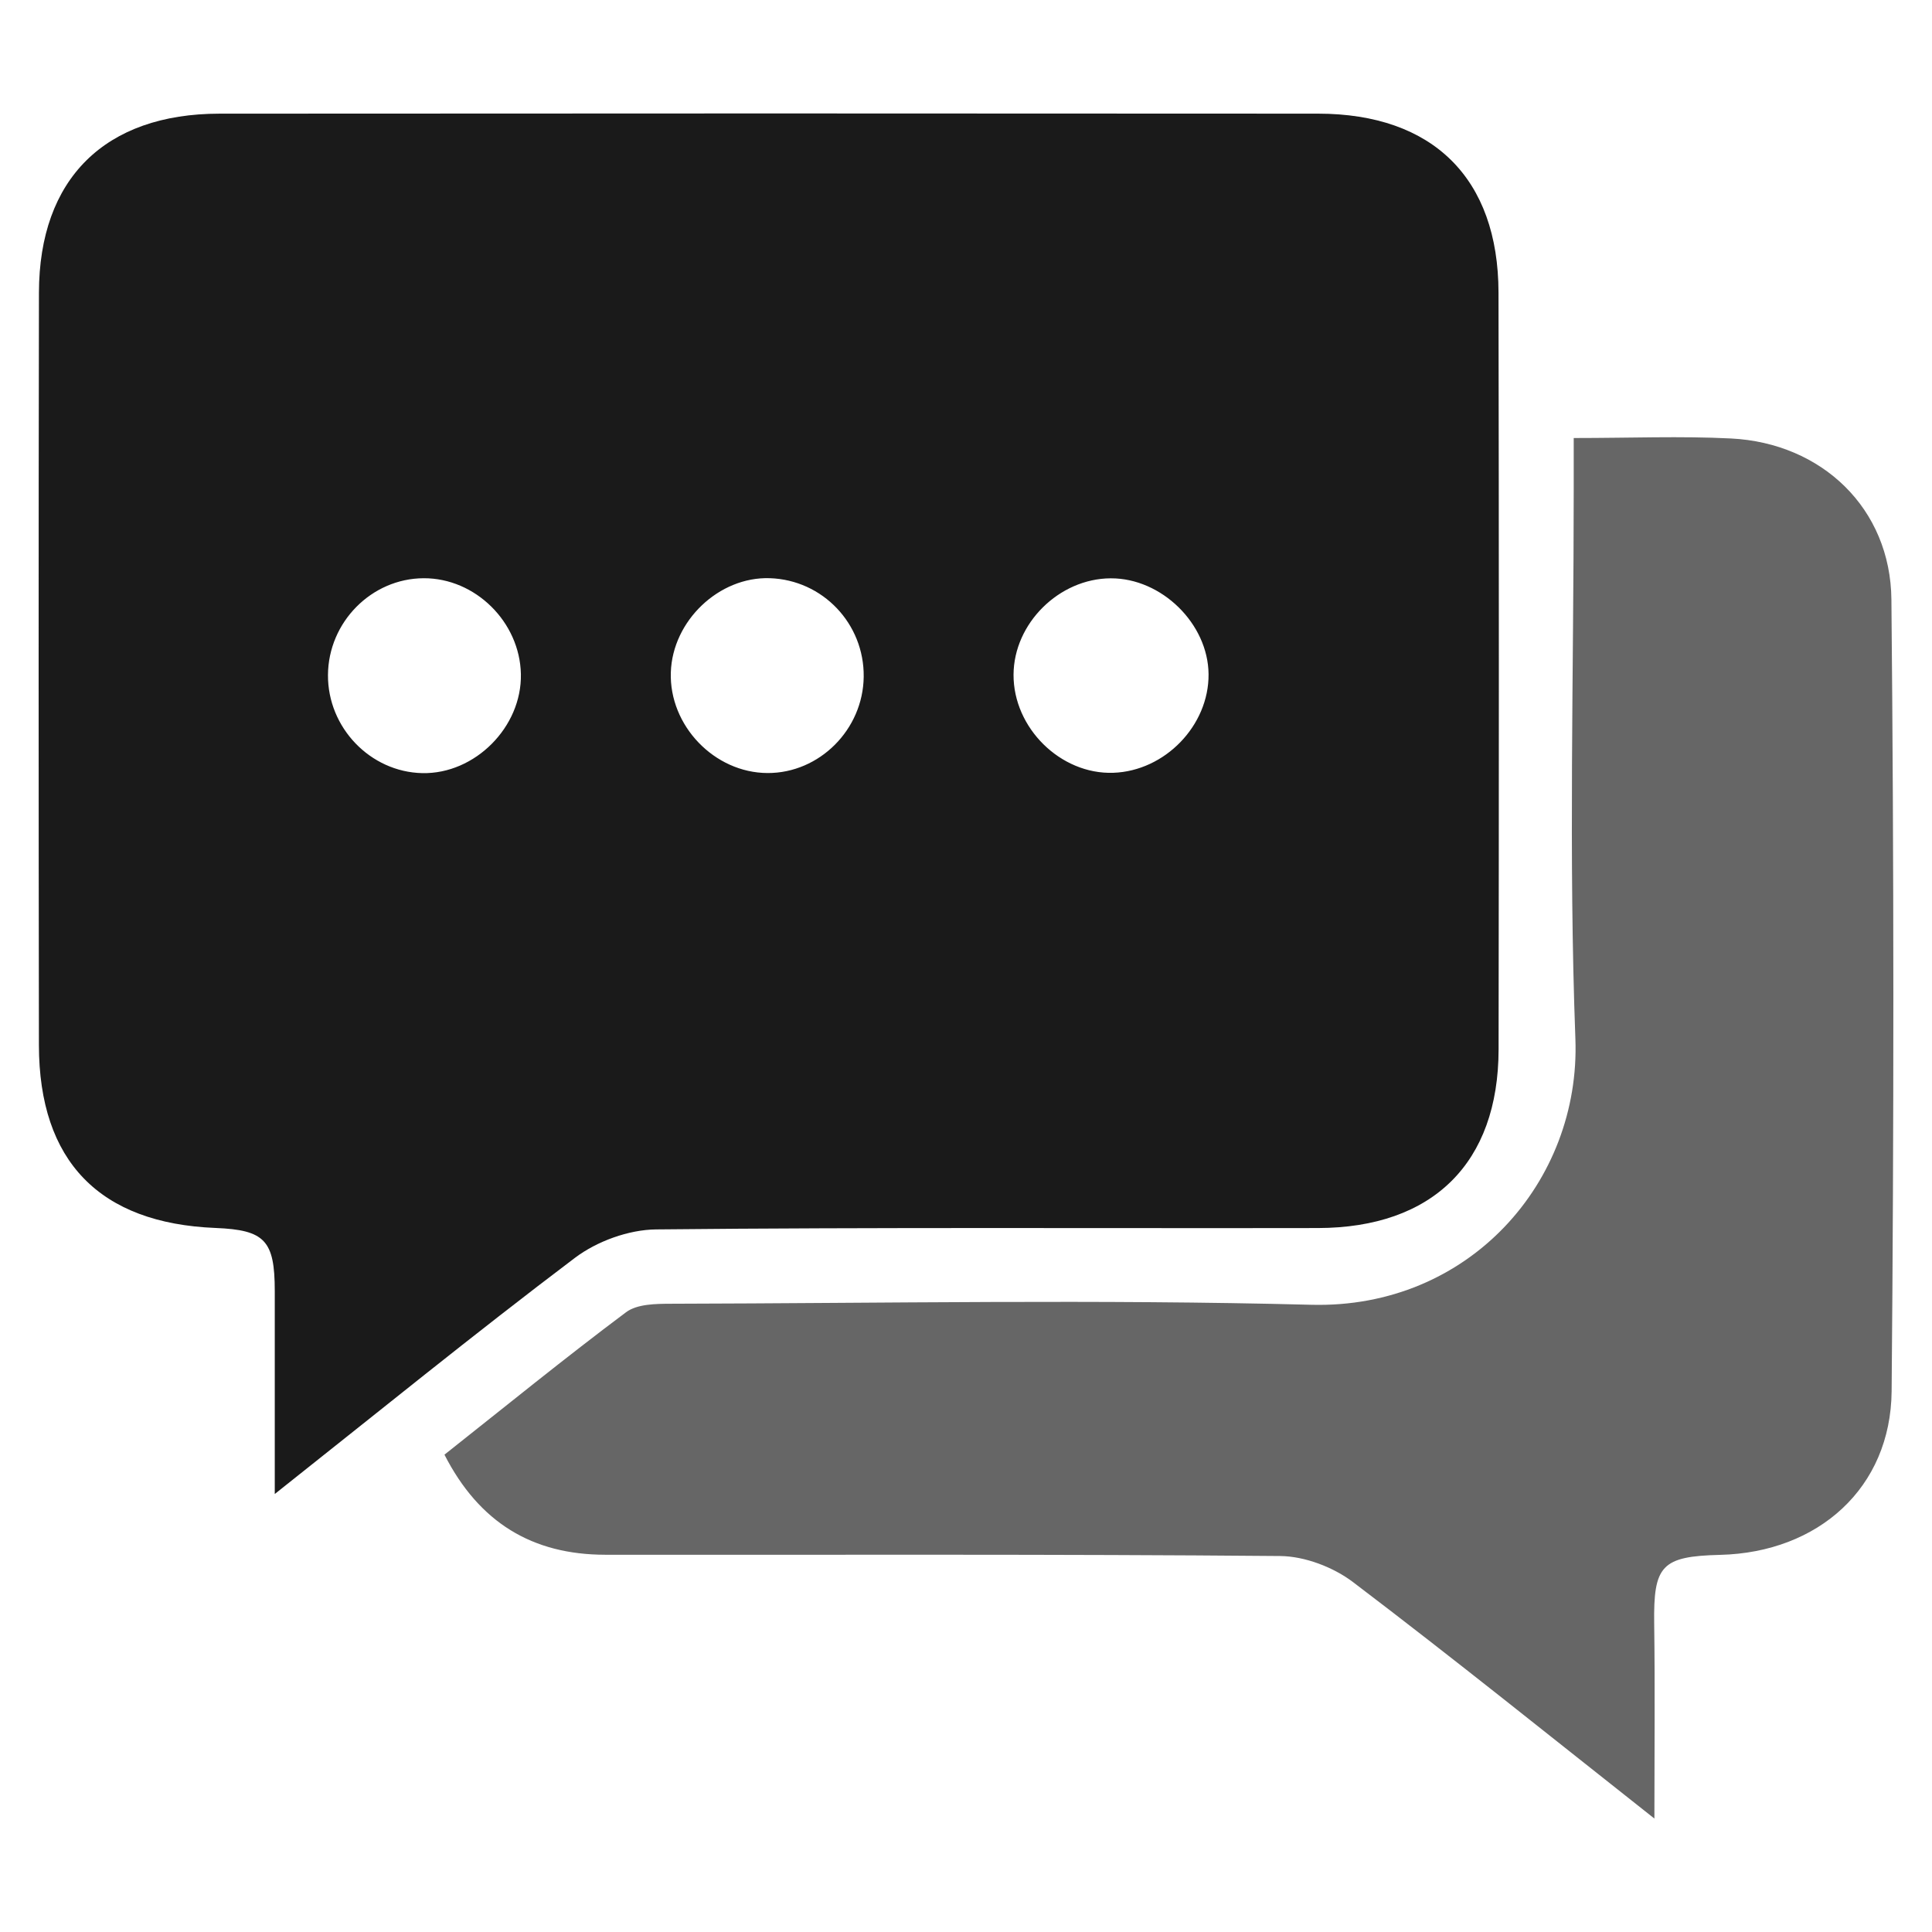 <svg xmlns="http://www.w3.org/2000/svg" id="a" viewBox="0 0 500 500"><defs><style>.b{fill:#1a1a1a;}.c{fill:#666;}</style></defs><path class="b" d="M71.11,386.644c0-18.409,.003-35.475-.001-52.541-.003-13.077-2.563-15.794-15.332-16.307-30.018-1.205-45.665-17.255-45.706-47.309-.088-64.919-.103-129.839,.007-194.758,.05-29.455,17.056-46.29,46.735-46.313,94.767-.075,189.535-.072,284.302-.003,29.732,.022,46.642,16.745,46.697,46.287,.12,65.292,.109,130.585,.022,195.878-.039,29.405-17.02,46.188-46.791,46.241-57.084,.101-114.171-.23-171.25,.354-7.09,.073-15.311,3.06-20.999,7.356-26.131,19.734-51.55,40.413-77.683,61.116Zm241.664-212.157c-.108-13.071-12.158-24.879-25.328-24.818-13.362,.062-25.078,11.678-25.143,24.929-.068,13.801,12.182,25.86,25.803,25.401,13.379-.451,24.777-12.239,24.668-25.512Zm-203.131-24.841c-13.489,.054-24.672,11.358-24.764,25.032-.092,13.623,10.96,25.124,24.413,25.406,13.625,.286,25.79-11.937,25.513-25.632-.273-13.489-11.807-24.86-25.162-24.806Zm113.882,25.503c.16-13.742-10.616-25.061-24.29-25.514-13.148-.436-25.184,11.004-25.626,24.355-.457,13.802,11.272,26.018,25.029,26.07,13.431,.051,24.728-11.256,24.887-24.912Z"></path><path class="c" d="M407.275,113.359c14.675,0,27.725-.537,40.715,.117,23.486,1.183,41.277,18.092,41.505,41.682,.661,68.289,.666,136.591,.056,204.881-.224,25.016-18.951,41.733-44.373,42.357-15.198,.373-17.282,2.754-17.075,17.812,.228,16.581,.052,33.167,.052,50.431-25.914-20.456-51.65-41.202-77.97-61.176-5.129-3.892-12.516-6.709-18.89-6.765-58.215-.514-116.436-.275-174.655-.331-18.839-.018-32.615-8.284-41.615-25.9,15.931-12.606,31.225-25.064,47.007-36.871,2.849-2.131,7.699-2.18,11.627-2.189,55.233-.131,110.495-1.172,165.692,.268,40.847,1.066,69.734-31.889,68.357-68.821-1.764-47.331-.431-94.777-.432-142.174-0-4.036-0-8.072-0-13.322Z"></path></svg>